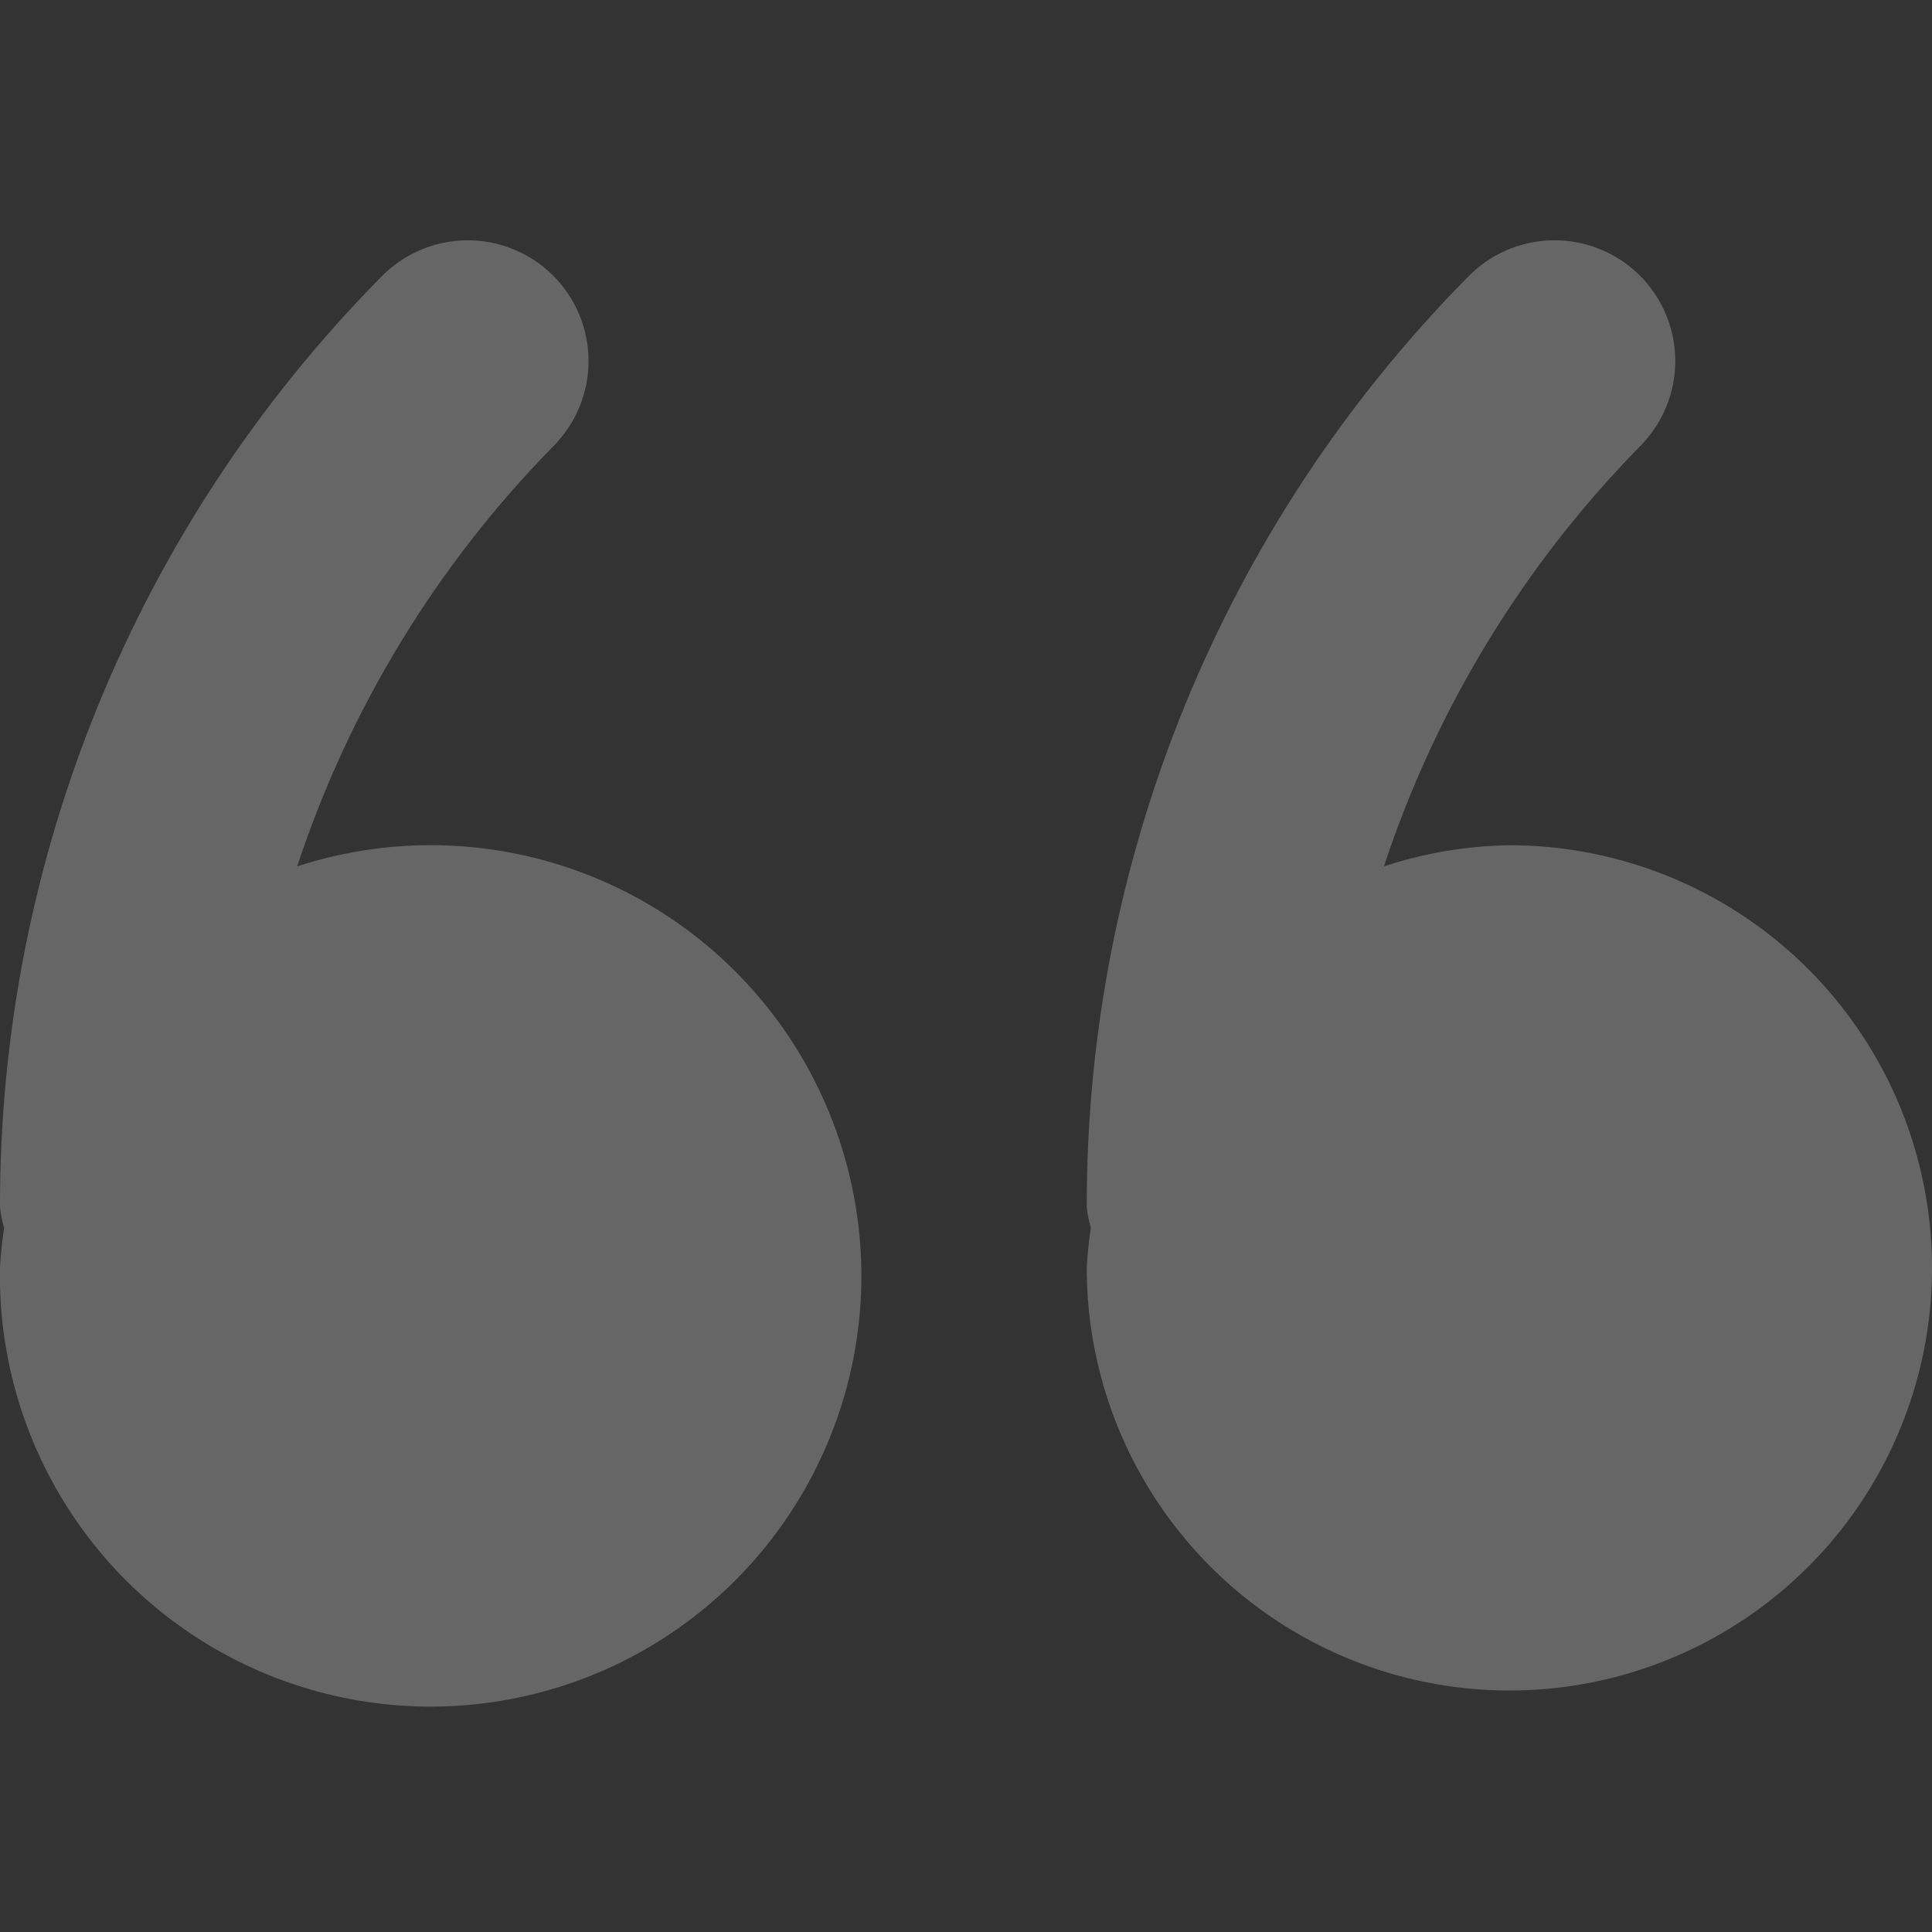 <svg width="32" height="32" viewBox="0 0 32 32" fill="none" xmlns="http://www.w3.org/2000/svg">
<rect x="0" y="0" width="32" height="32" fill="#333333" stroke="none"/>
<g opacity="0.25" clip-path="url(#clip0_47_537)">
<path d="M18 21C18 22.384 18.41 23.738 19.18 24.889C19.949 26.04 21.042 26.937 22.321 27.467C23.6 27.997 25.008 28.136 26.366 27.866C27.724 27.595 28.971 26.929 29.95 25.95C30.929 24.971 31.595 23.724 31.866 22.366C32.136 21.008 31.997 19.6 31.467 18.321C30.937 17.042 30.04 15.949 28.889 15.18C27.738 14.411 26.384 14 25 14C24.294 14.01 23.593 14.128 22.922 14.35C23.783 11.74 25.232 9.362 27.156 7.4C27.344 7.213 27.494 6.991 27.595 6.746C27.697 6.502 27.749 6.239 27.748 5.974C27.747 5.709 27.694 5.447 27.591 5.203C27.488 4.958 27.337 4.737 27.148 4.551C26.959 4.366 26.735 4.22 26.488 4.122C26.242 4.024 25.979 3.975 25.714 3.98C25.449 3.984 25.187 4.042 24.945 4.148C24.702 4.254 24.483 4.408 24.3 4.6C20.253 8.703 17.989 14.237 18 20C18.013 20.113 18.035 20.225 18.068 20.334C18.034 20.555 18.012 20.777 18 21Z" fill="white"/>
<path d="M8.2016e-05 21C-0.028 22.512 0.425 23.994 1.294 25.232C2.163 26.47 3.403 27.4 4.835 27.887C6.267 28.374 7.817 28.393 9.261 27.942C10.704 27.491 11.967 26.593 12.867 25.377C13.767 24.161 14.257 22.691 14.267 21.179C14.276 19.666 13.805 18.19 12.921 16.962C12.037 15.735 10.786 14.821 9.348 14.351C7.91 13.882 6.36 13.881 4.922 14.35C5.783 11.74 7.232 9.362 9.156 7.4C9.344 7.213 9.494 6.991 9.595 6.747C9.697 6.502 9.749 6.239 9.748 5.974C9.747 5.709 9.694 5.447 9.591 5.203C9.488 4.958 9.337 4.737 9.148 4.551C8.959 4.366 8.735 4.22 8.488 4.122C8.242 4.024 7.979 3.975 7.714 3.98C7.449 3.984 7.188 4.042 6.945 4.148C6.702 4.255 6.483 4.408 6.3 4.6C2.253 8.703 -0.011 14.237 8.2016e-05 20C0.013 20.113 0.035 20.225 0.068 20.334C0.034 20.555 0.012 20.777 8.2016e-05 21Z" fill="white"/>
</g>
<defs>
<clipPath id="clip0_47_537">
<rect width="32" height="32" fill="white" transform="matrix(-1 0 0 -1 32 32)"/>
</clipPath>
</defs>
</svg>
